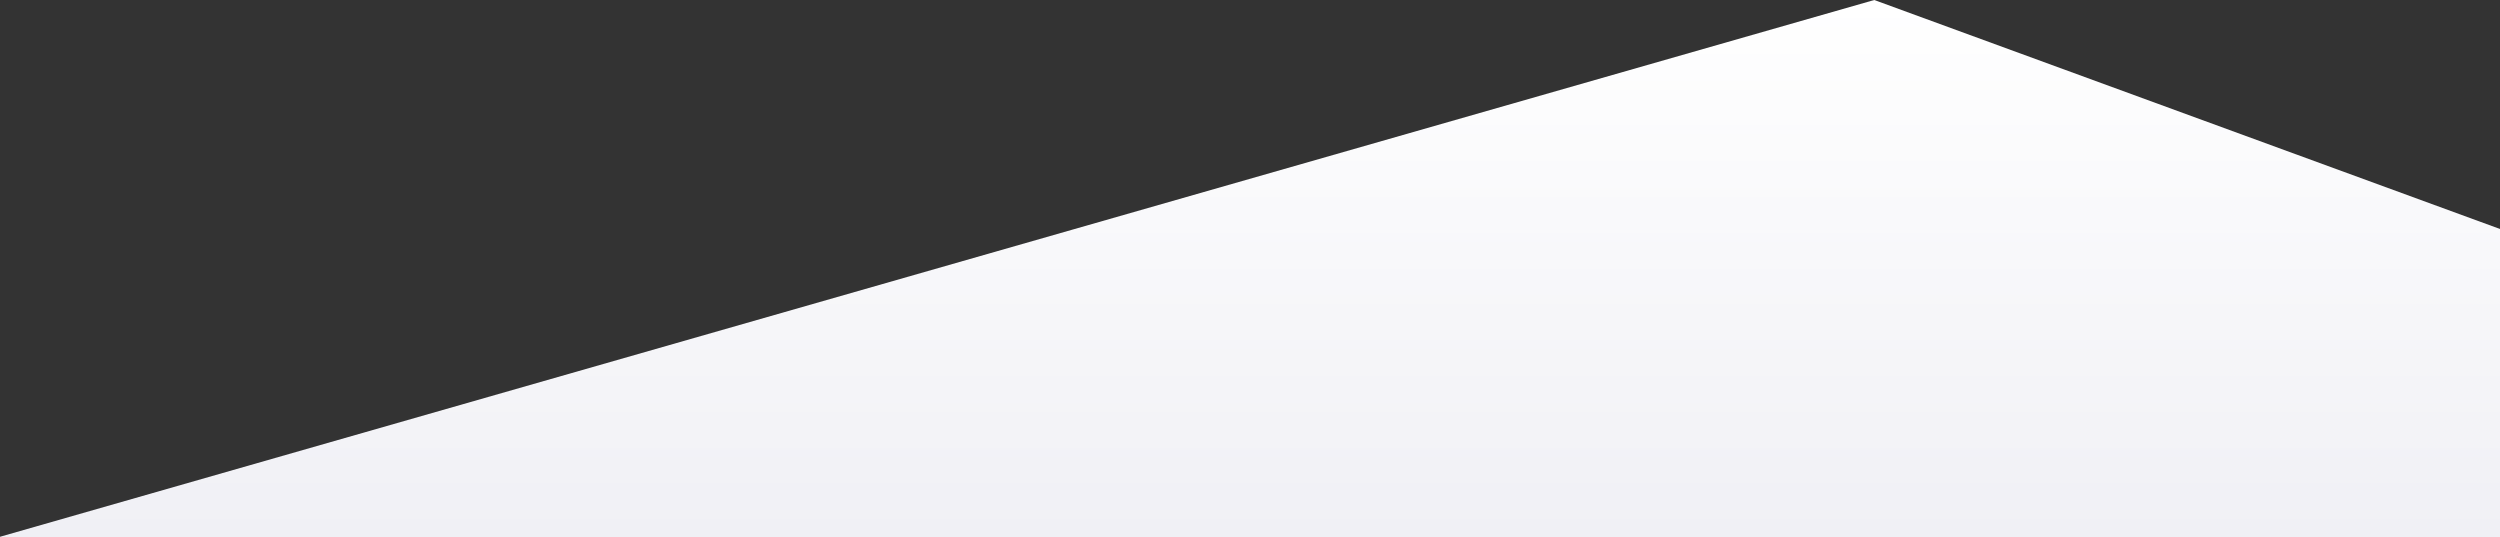 <svg width="1680" height="361" viewBox="0 0 1680 361" fill="none" xmlns="http://www.w3.org/2000/svg">
<rect x="0" y="0" width="1680" height="361" fill="#333333" stroke="none"/>
<path d="M-1 361L1259.5 0L1681 154.245V361H-1Z" fill="url(#paint0_linear_3319_74235)"/>
<defs>
<linearGradient id="paint0_linear_3319_74235" x1="840" y1="0" x2="840" y2="361" gradientUnits="userSpaceOnUse">
<stop stop-color="white"/>
<stop offset="1" stop-color="#F0F0F5"/>
</linearGradient>
</defs>
</svg>
